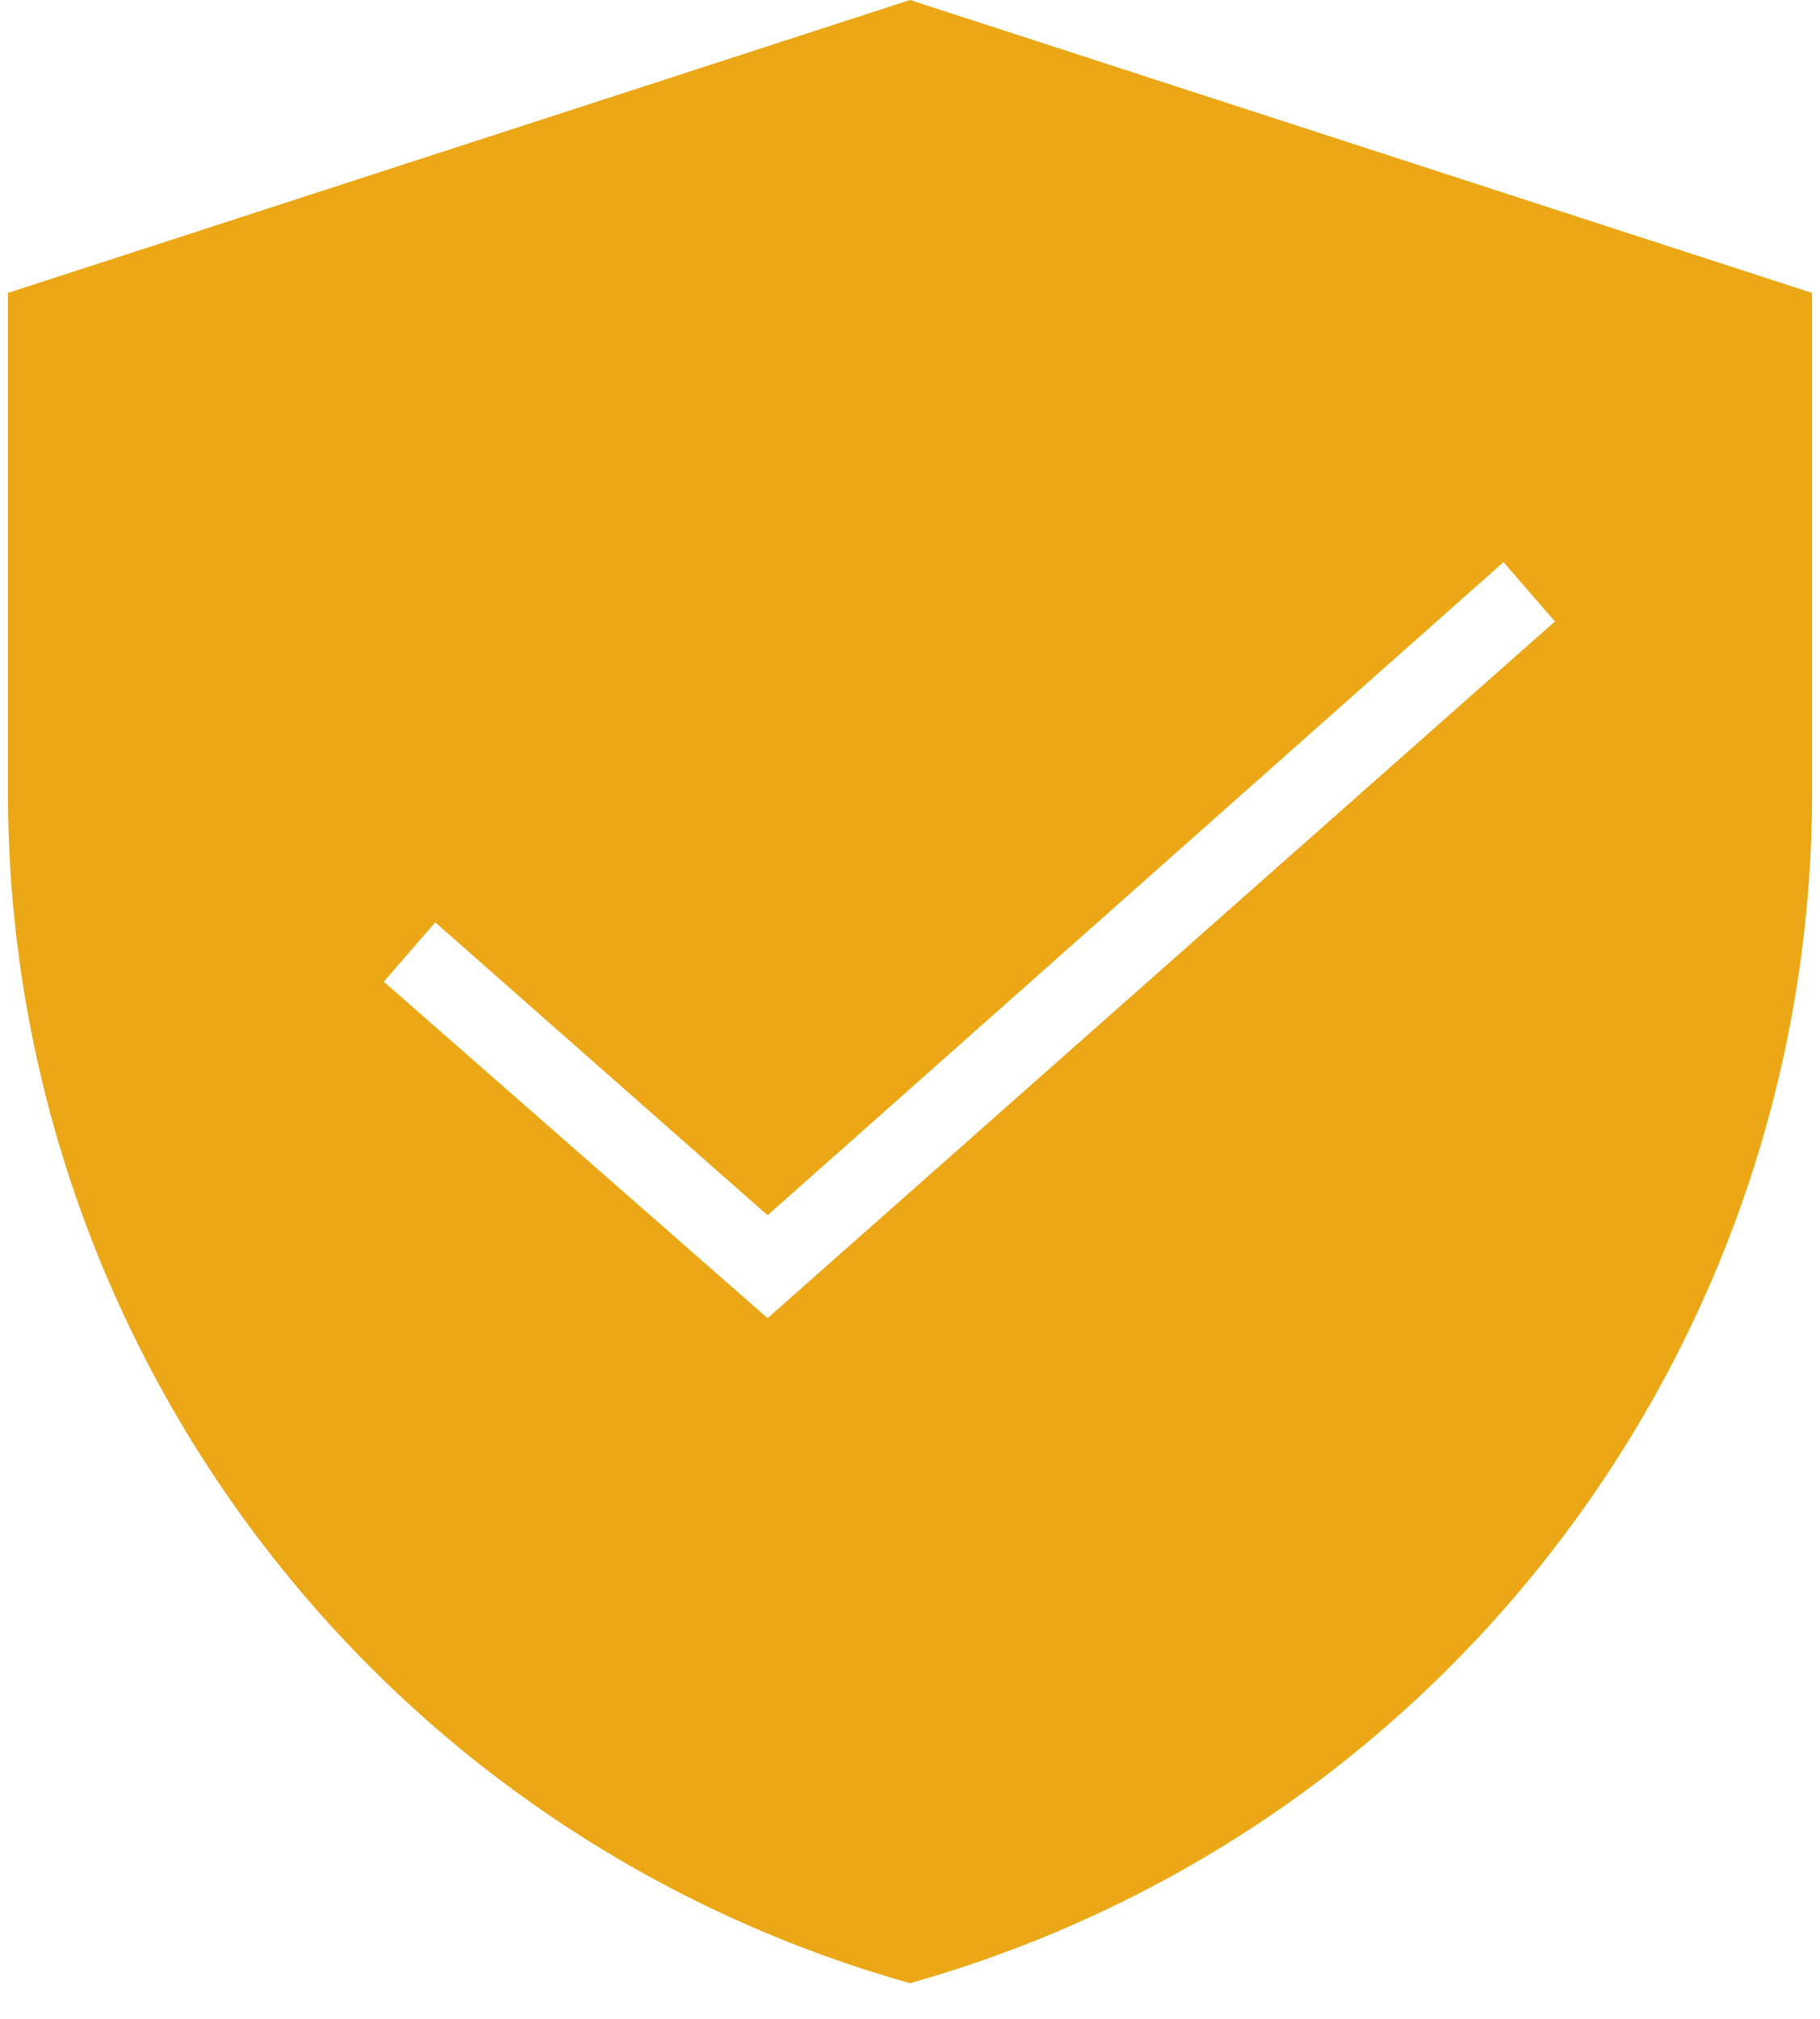 <?xml version="1.0" encoding="UTF-8"?> <svg xmlns="http://www.w3.org/2000/svg" xmlns:xlink="http://www.w3.org/1999/xlink" width="46px" height="51px" viewBox="0 0 46 51"> <!-- Generator: Sketch 48.1 (47250) - http://www.bohemiancoding.com/sketch --> <title>noun_guarantee_1385971</title> <desc>Created with Sketch.</desc> <defs></defs> <g id="Page-1" stroke="none" stroke-width="1" fill="none" fill-rule="evenodd"> <g id="noun_guarantee_1385971" fill="#EBA715" fill-rule="nonzero"> <path d="M23,0 L0.2,7.4 L0.2,20 C0.2,34 9.5,46.3 23,50.1 C36.5,46.3 45.8,34 45.8,20 L45.8,7.4 L23,0 Z M19.4,33.3 L9.7,24.8 L11,23.3 L19.4,30.7 L38,14.2 L39.3,15.7 L19.4,33.3 Z" id="Shape"></path> </g> </g> </svg> 